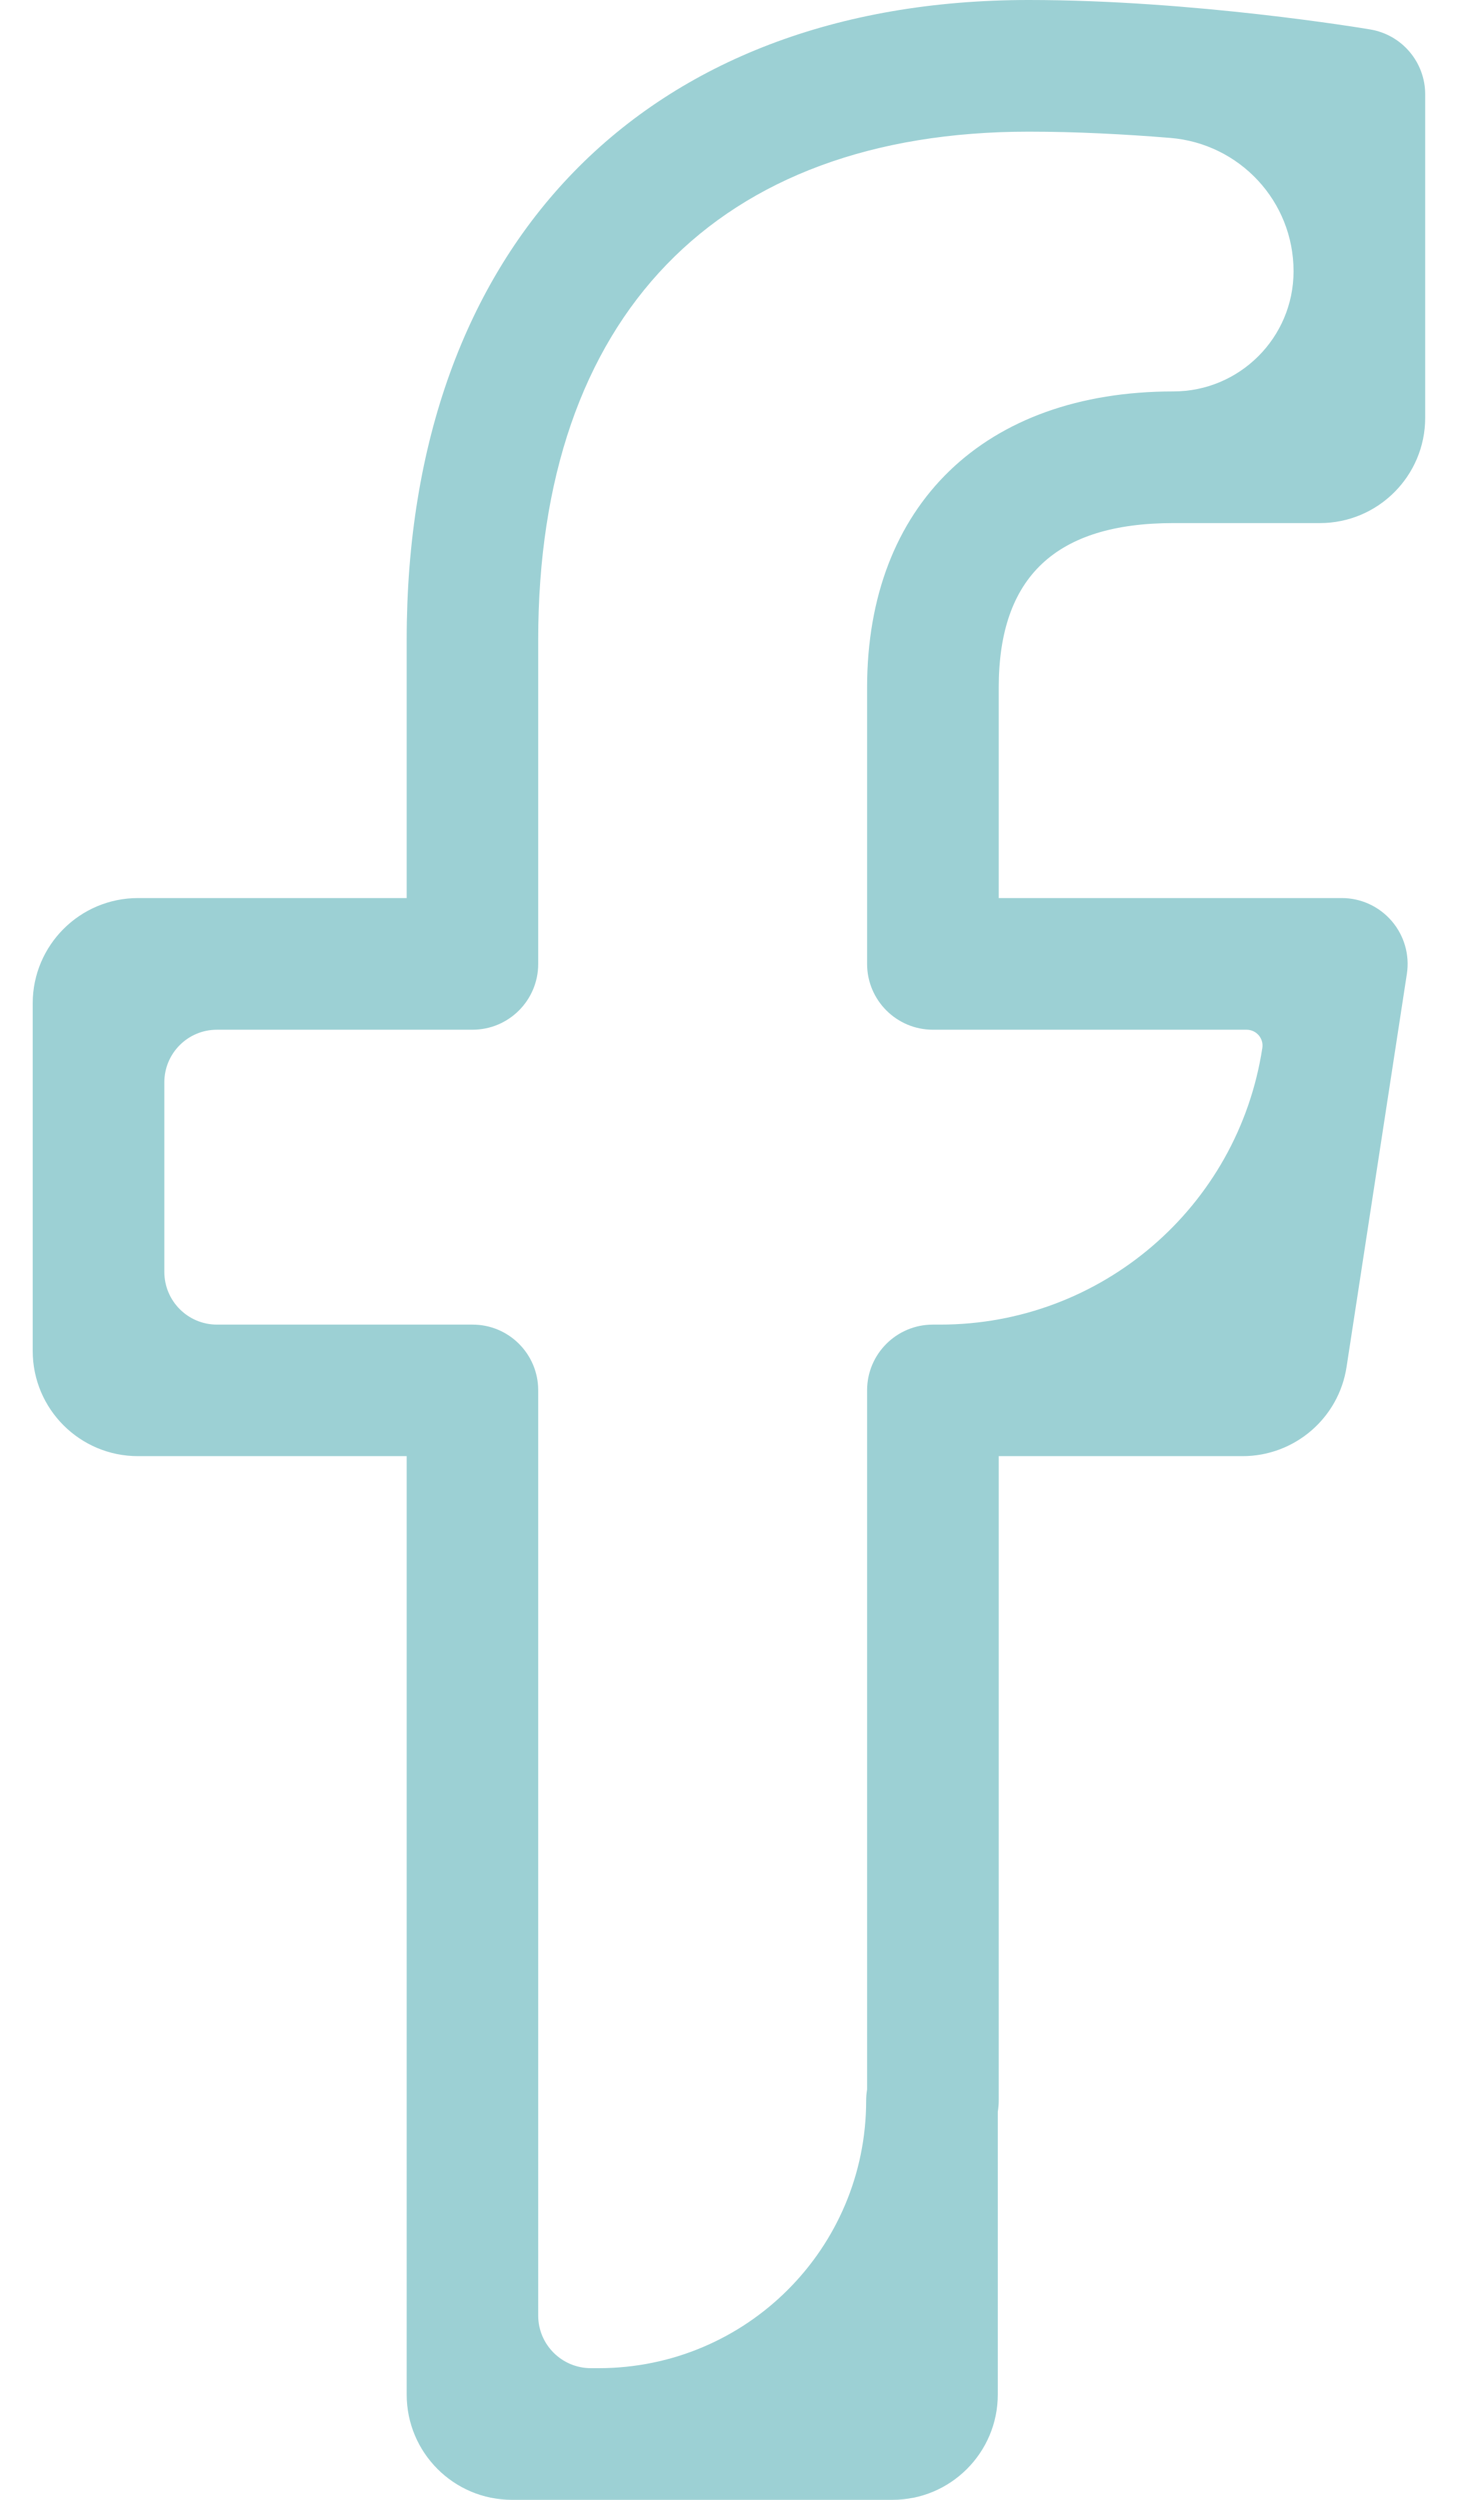<svg class="logo-social-network" width="14" height="24" viewBox="0 0 14 24" fill="none" xmlns="http://www.w3.org/2000/svg">
    <path d="M8.57 24H4.916C4.357 24 3.905 23.547 3.905 22.989V13.98H1.325C0.767 13.98 0.314 13.528 0.314 12.969V9.633C0.314 9.075 0.767 8.622 1.325 8.622H3.905V6.141C3.905 2.353 6.194 0 9.878 0C11.46 0 13.089 0.271 13.158 0.283C13.462 0.334 13.685 0.597 13.685 0.906V4.011C13.685 4.569 13.232 5.022 12.674 5.022H11.267C10.138 5.022 9.59 5.539 9.59 6.601V8.622H12.885C13.069 8.622 13.244 8.703 13.364 8.843C13.484 8.983 13.537 9.168 13.509 9.35L12.93 13.123C12.855 13.616 12.43 13.98 11.931 13.98H9.59V20.167C9.59 20.203 9.587 20.238 9.581 20.273V22.989C9.581 23.547 9.128 24 8.57 24ZM5.674 22.736H5.748C7.167 22.736 8.317 21.586 8.317 20.167C8.317 20.131 8.32 20.095 8.326 20.061V13.348C8.326 12.999 8.609 12.717 8.958 12.717H9.029C10.574 12.717 11.887 11.589 12.121 10.062C12.136 9.97 12.064 9.886 11.97 9.886H8.958C8.609 9.886 8.326 9.603 8.326 9.254V6.601C8.326 4.847 9.453 3.758 11.267 3.758C11.904 3.758 12.421 3.241 12.421 2.604C12.421 1.933 11.905 1.379 11.237 1.324C10.807 1.289 10.338 1.264 9.878 1.264C6.885 1.264 5.168 3.041 5.168 6.141V9.254C5.168 9.603 4.886 9.886 4.537 9.886H2.083C1.804 9.886 1.578 10.112 1.578 10.391V12.211C1.578 12.49 1.804 12.717 2.083 12.717H4.537C4.886 12.717 5.168 12.999 5.168 13.348V22.231C5.168 22.51 5.395 22.736 5.674 22.736Z" fill="#9CD0D4"></path>
</svg>